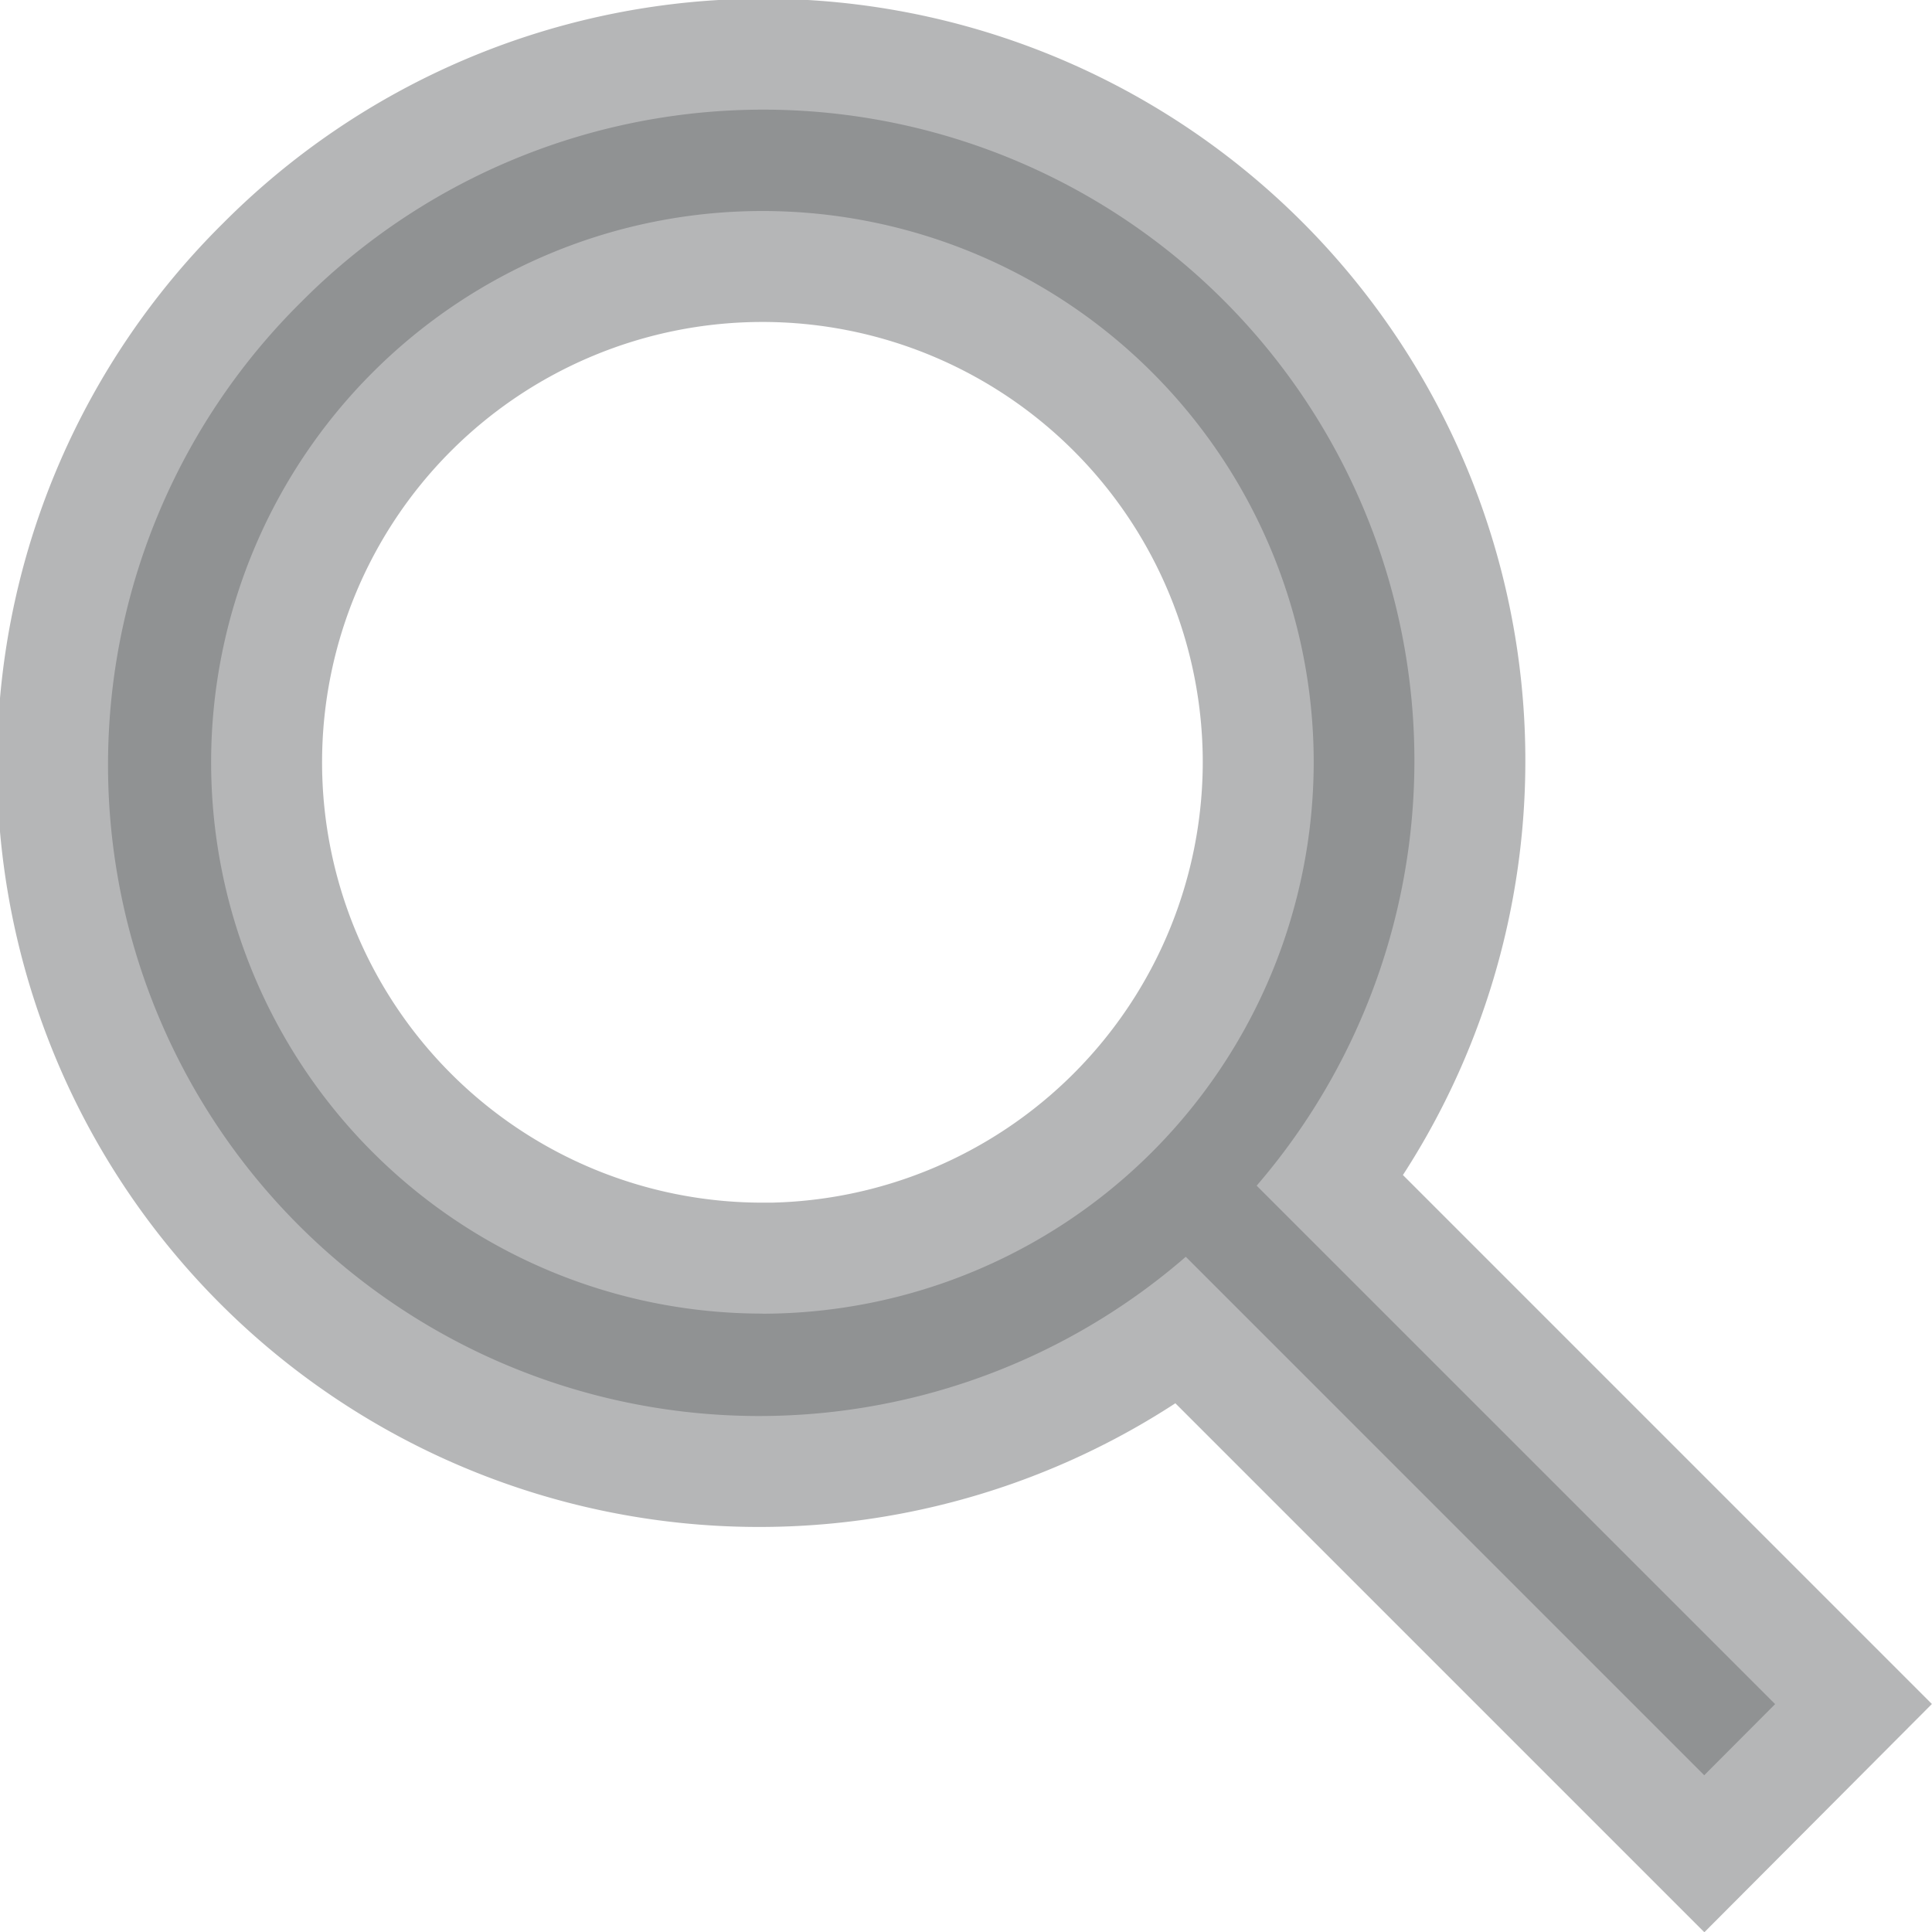 <svg xmlns="http://www.w3.org/2000/svg" width="17.414" height="17.415" viewBox="0 0 17.414 17.415"><path d="M15,14.332,10.327,9.659A5.869,5.869,0,0,0,1.718,1.691,5.869,5.869,0,0,0,9.688,10.3l4.673,4.673Zm-9.128-3.52a4.969,4.969,0,1,1,4.969-4.969A4.975,4.975,0,0,1,5.872,10.813Z" transform="translate(1 1.028)" fill="#6d6e71" stroke="#6d6e71" stroke-width="2" opacity="0.5"/></svg>